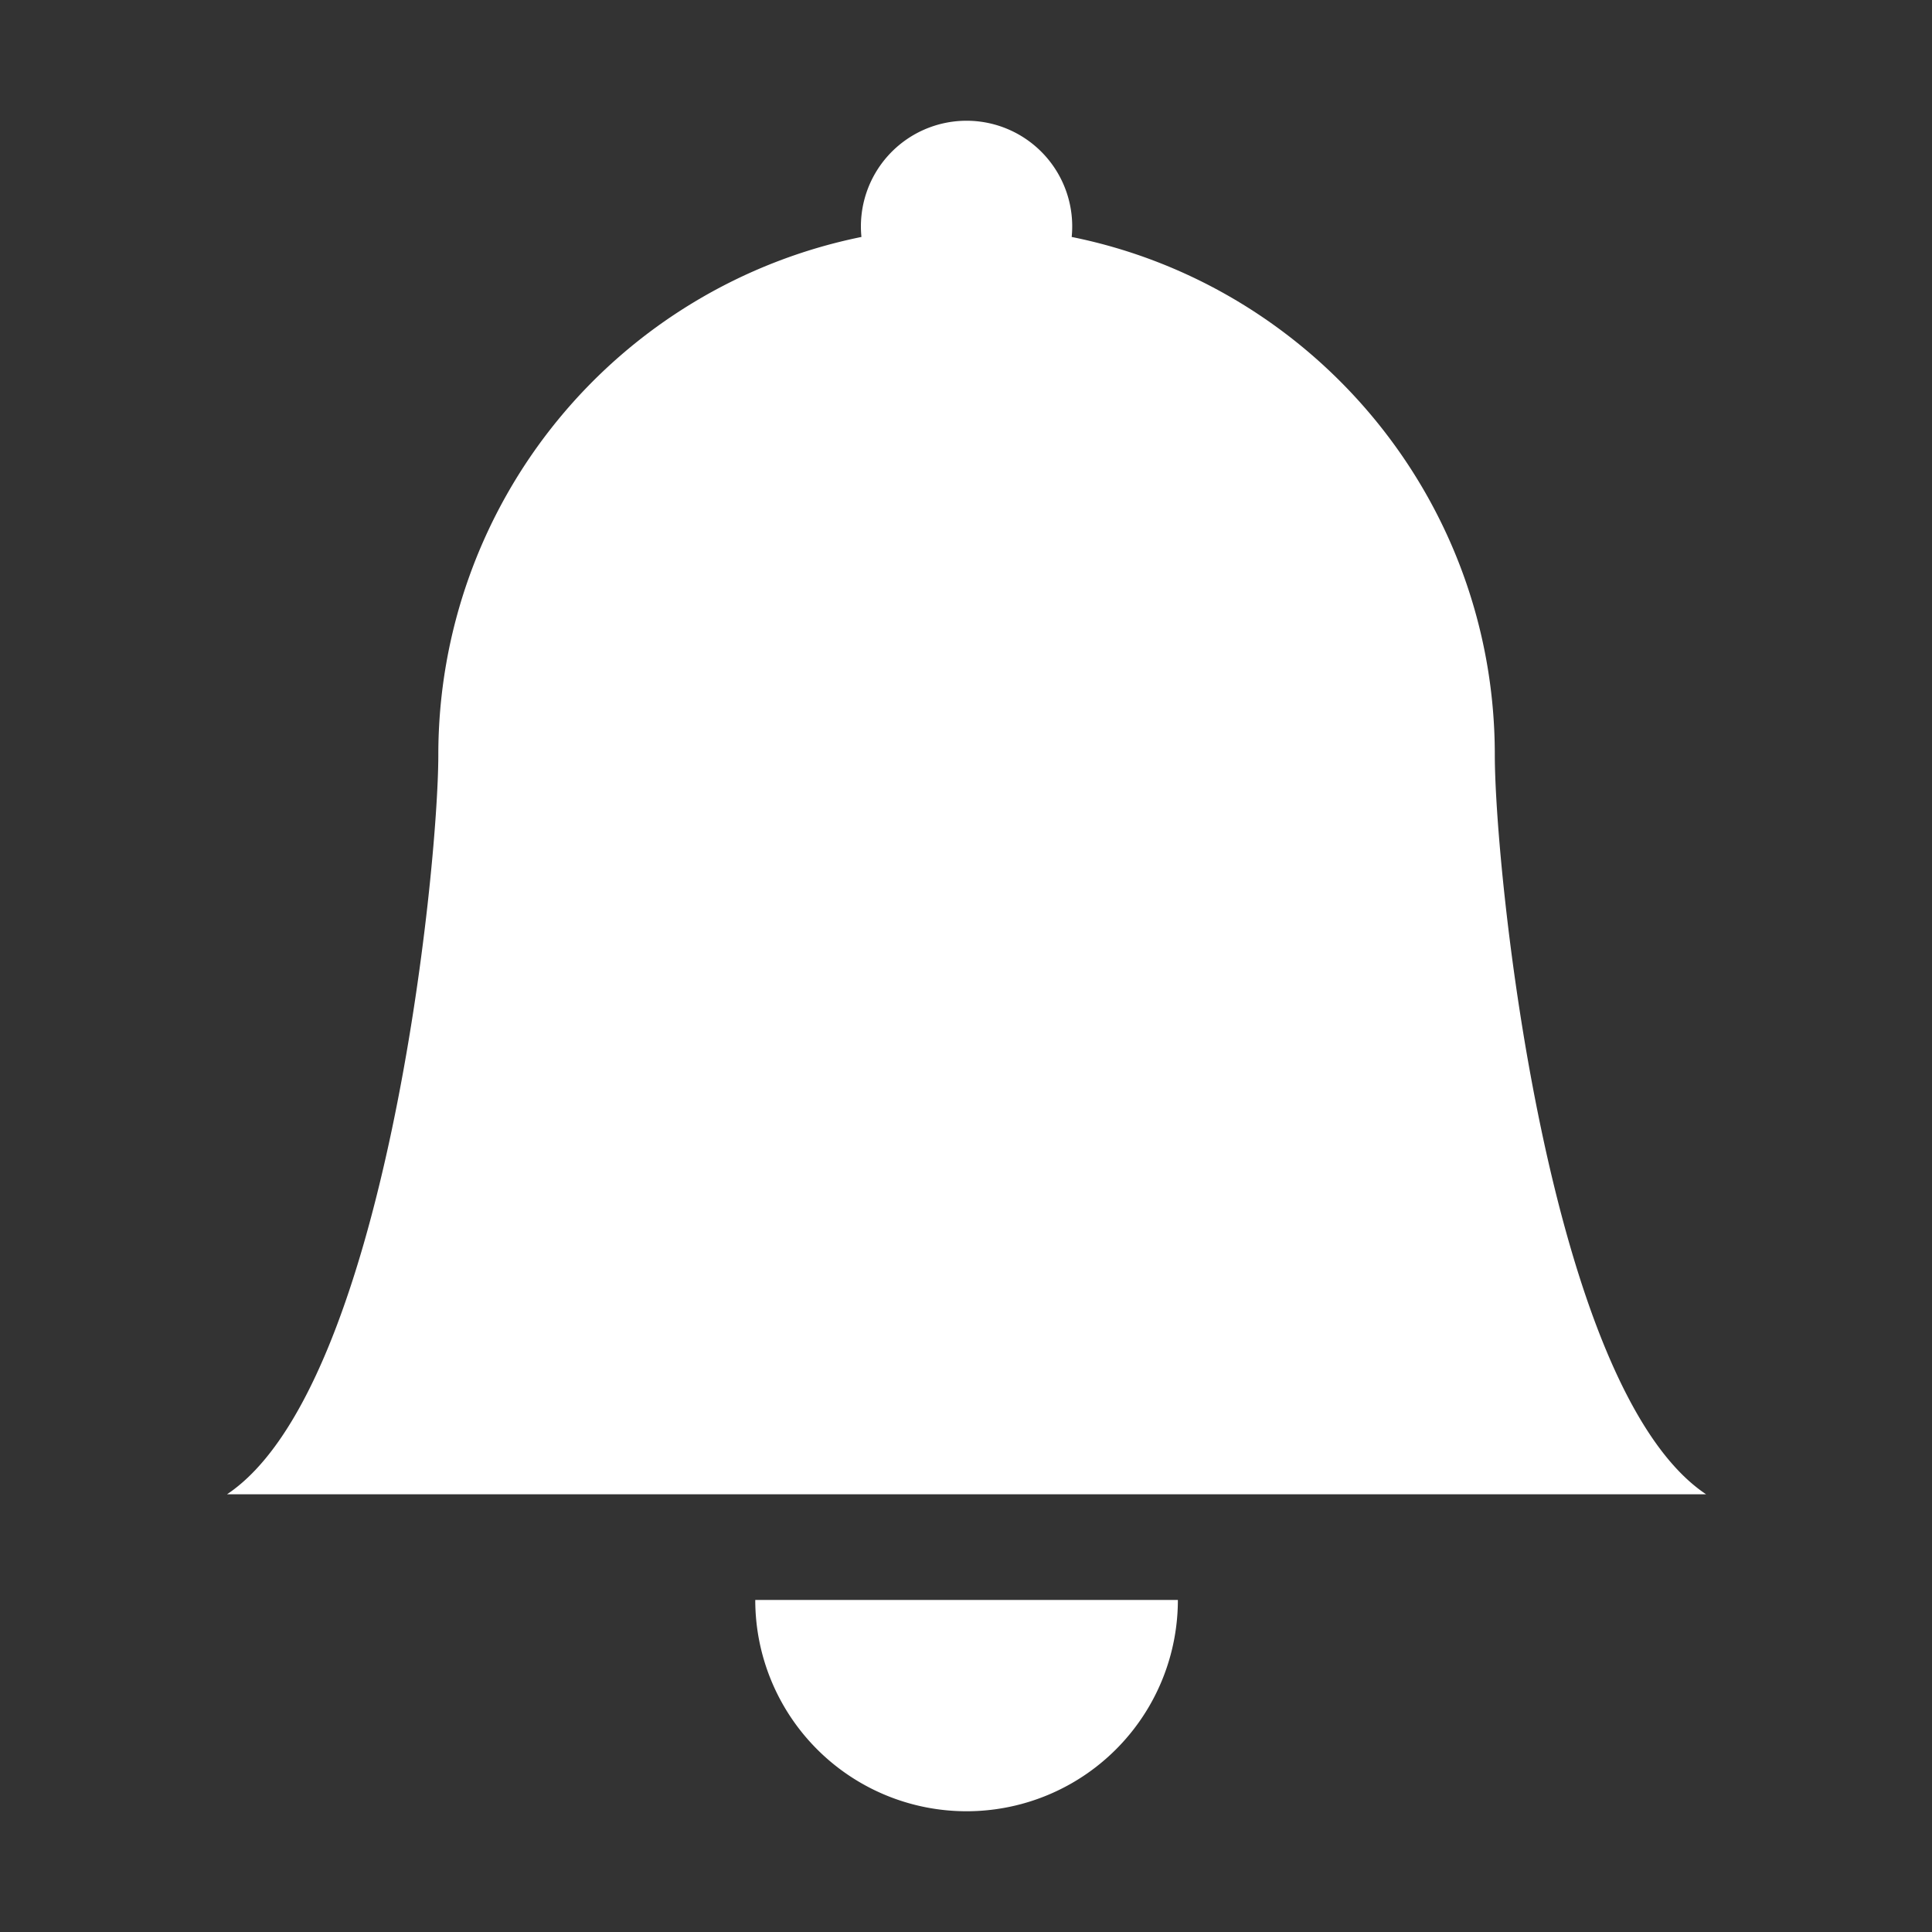 <svg xmlns="http://www.w3.org/2000/svg" xmlns:xlink="http://www.w3.org/1999/xlink" width="800" height="800" viewBox="0 0 800 800">
  <rect x="0" y="0" width="800" height="800" fill="#333333" stroke="none"/>
  <defs>
    <clipPath id="clip-ic-bell">
      <rect width="800" height="800"/>
    </clipPath>
  </defs>
  <g id="ic-bell" clip-path="url(#clip-ic-bell)">
    <path id="bell-fill" d="M307.233,700a87.5,87.5,0,0,0,87.5-87.5H219.738a87.5,87.5,0,0,0,87.5,87.5M350.762,48.116a43.748,43.748,0,1,0-87.058,0A218.738,218.738,0,0,0,88.5,262.523c0,48.035-21.874,262.486-87.5,306.233H613.466c-65.621-43.748-87.5-258.2-87.5-306.233,0-105.869-75.246-194.239-175.209-214.407" transform="translate(93 50.001)" fill="#fff"/>
  </g>
</svg>
